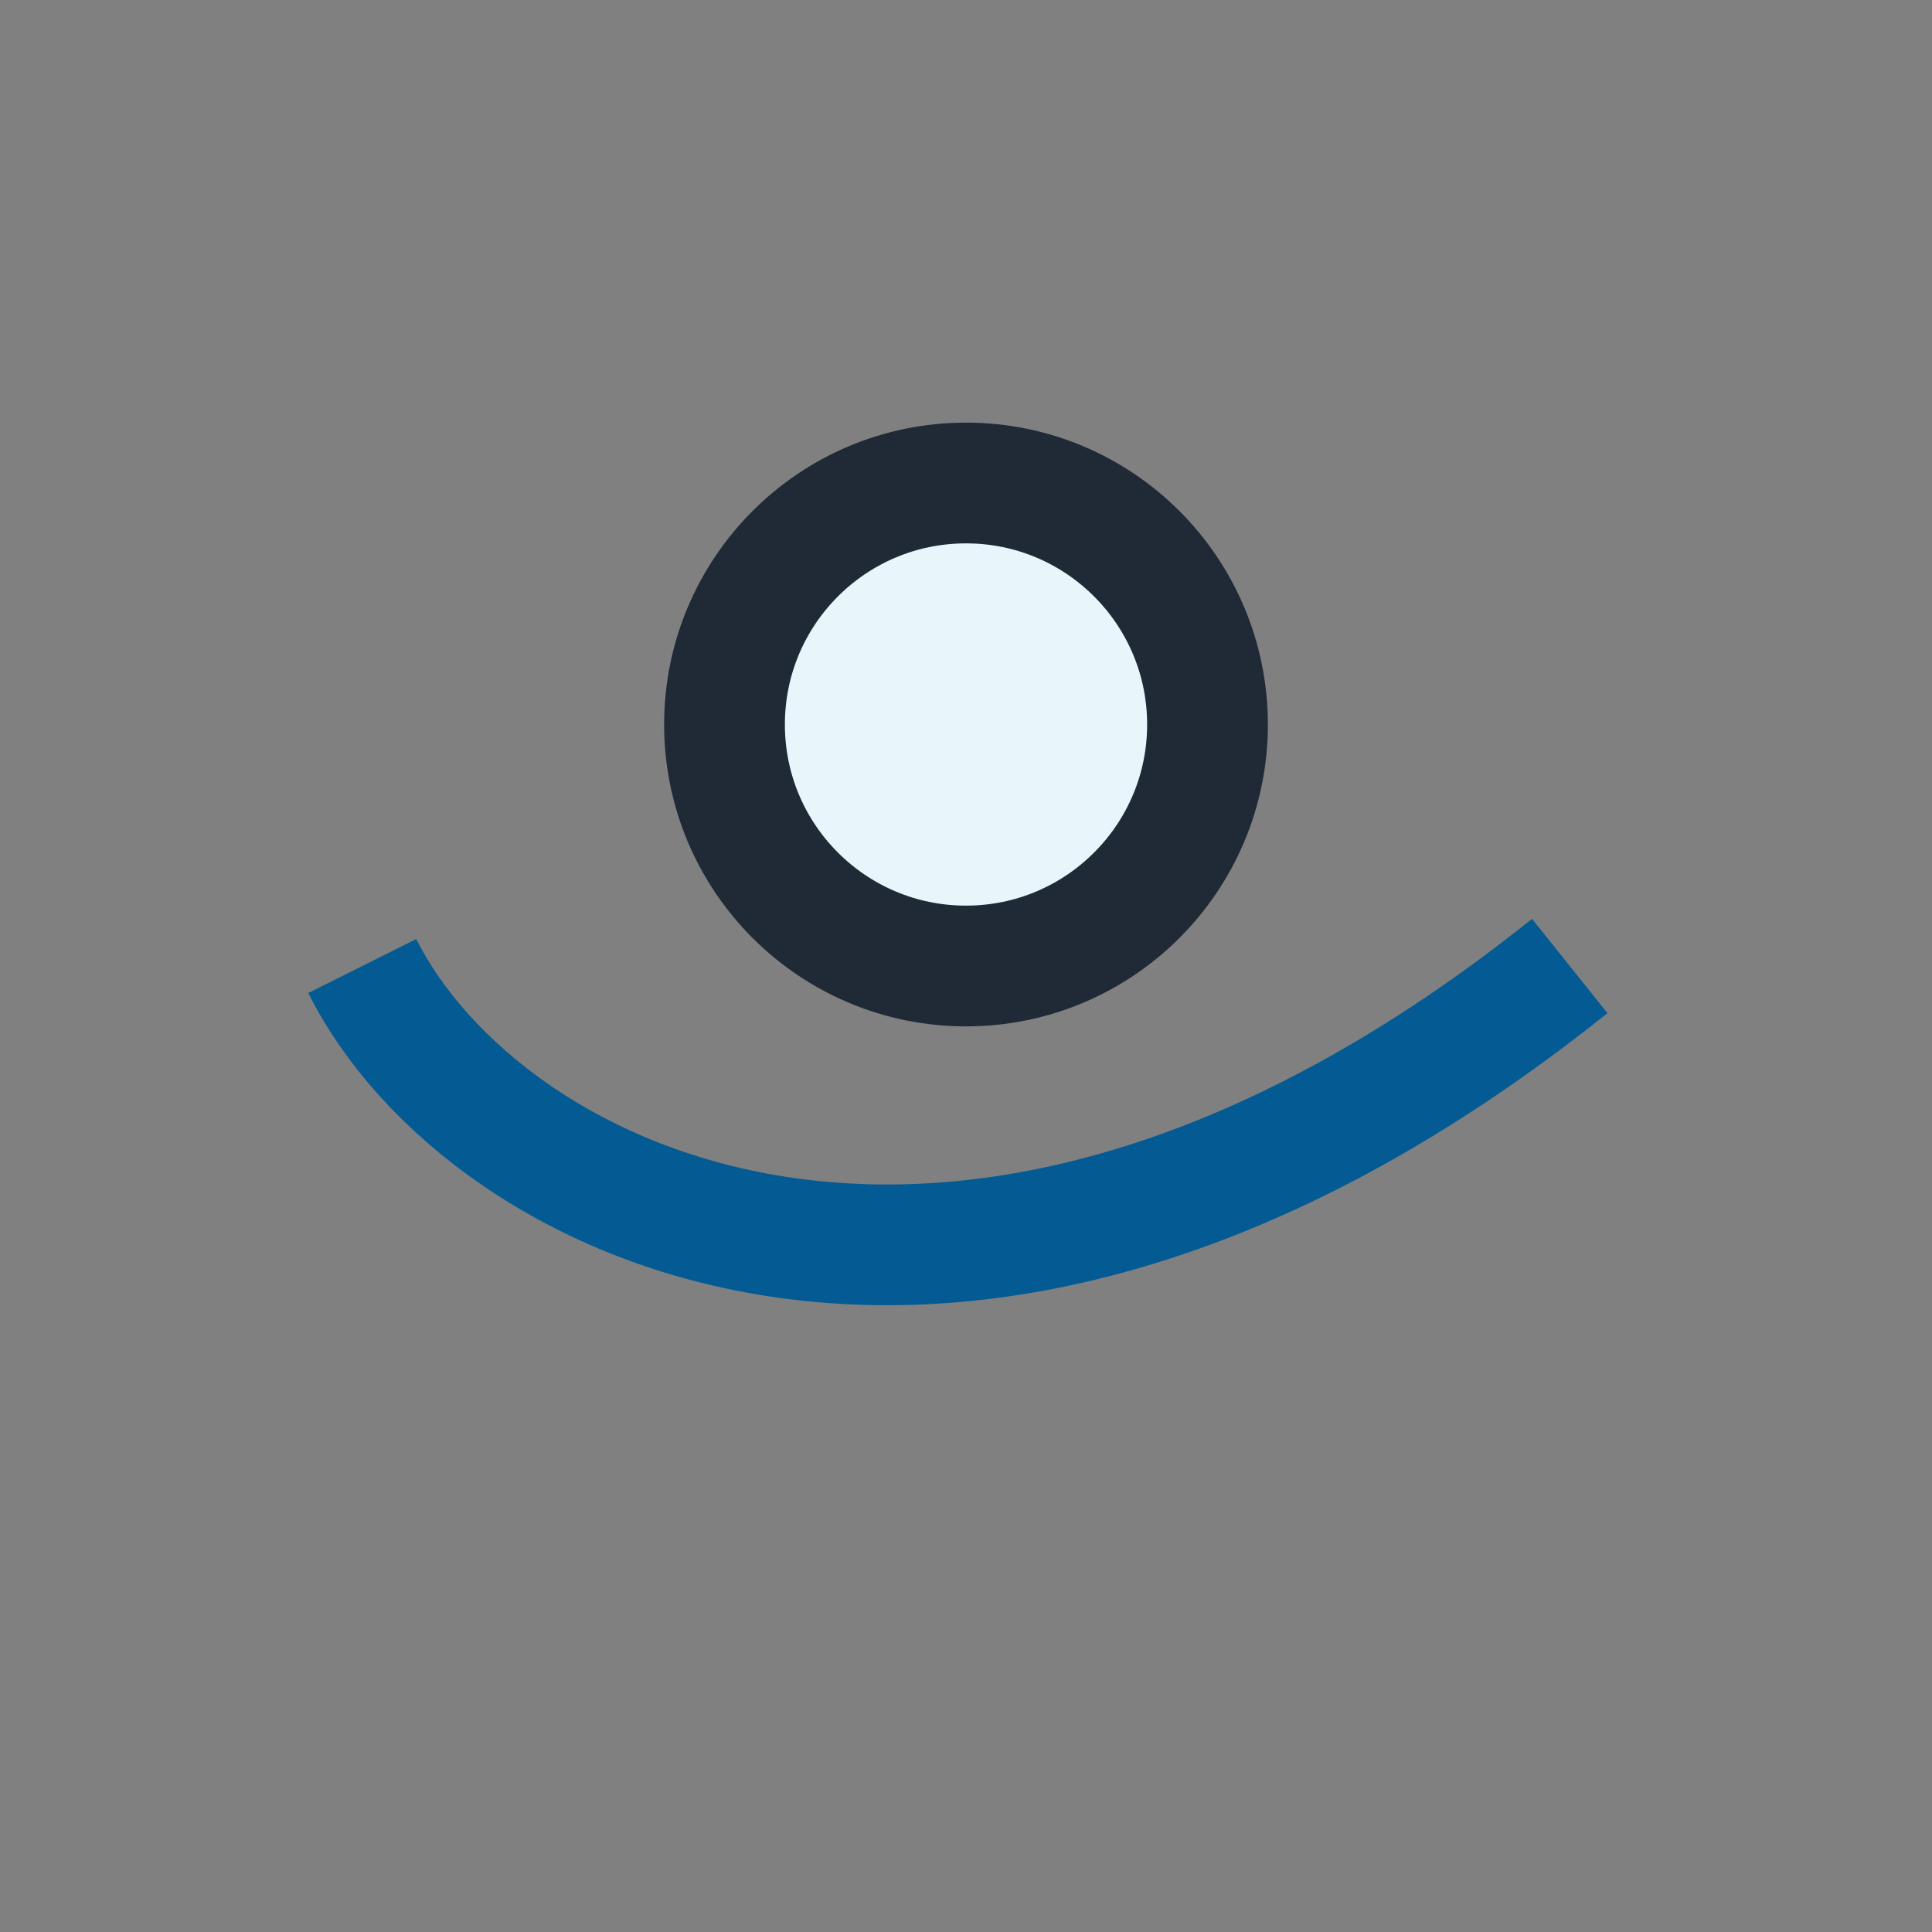 <?xml version="1.0" encoding="UTF-8"?>
<svg xmlns="http://www.w3.org/2000/svg" width="32" height="32" viewBox="0 0 32 32"><rect x="0" y="0" width="32" height="32" fill="#808080" stroke="none"/><path d="M6 16c2 4 10 8 20 0" stroke="#045B94" stroke-width="2" fill="none"/><circle cx="16" cy="12" r="4" fill="#E8F5FA" stroke="#1F2A36" stroke-width="2"/></svg>